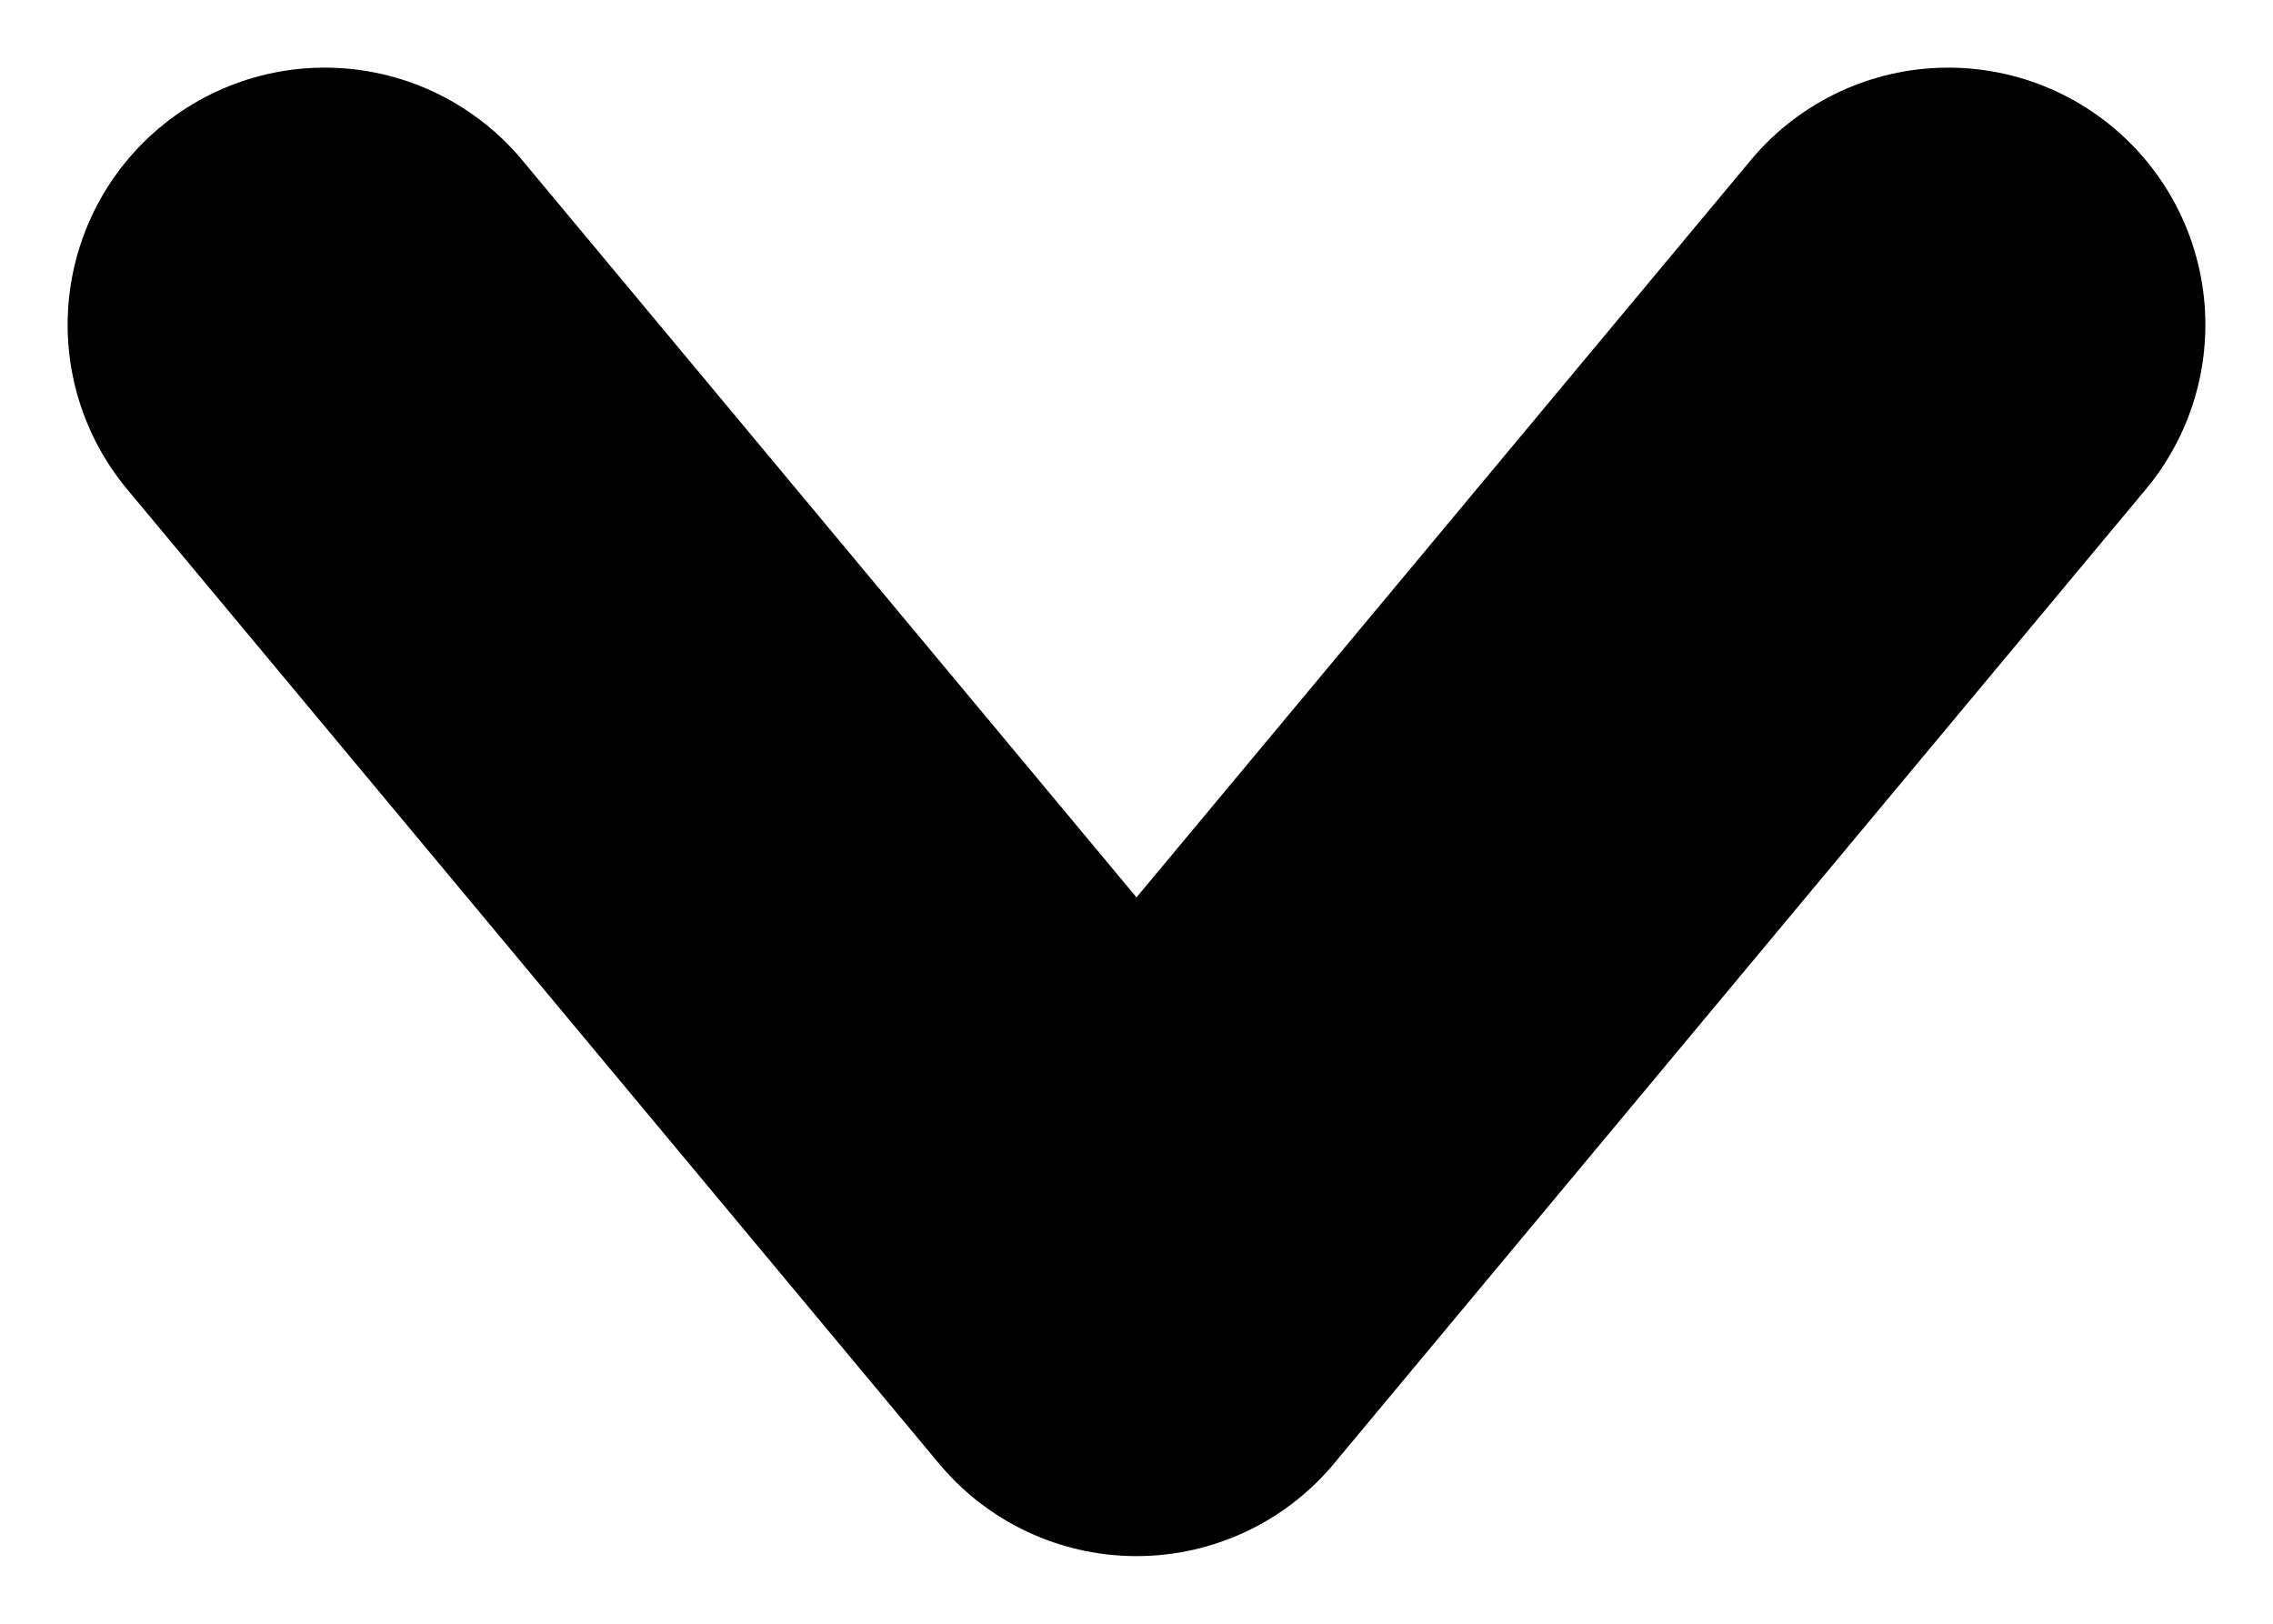 <svg width="14" height="10" viewBox="0 0 14 10" fill="none" xmlns="http://www.w3.org/2000/svg">
<path d="M12 2L7 8L2 2" stroke="black" stroke-width="3.167" stroke-linecap="round" stroke-linejoin="round"/>
</svg>

